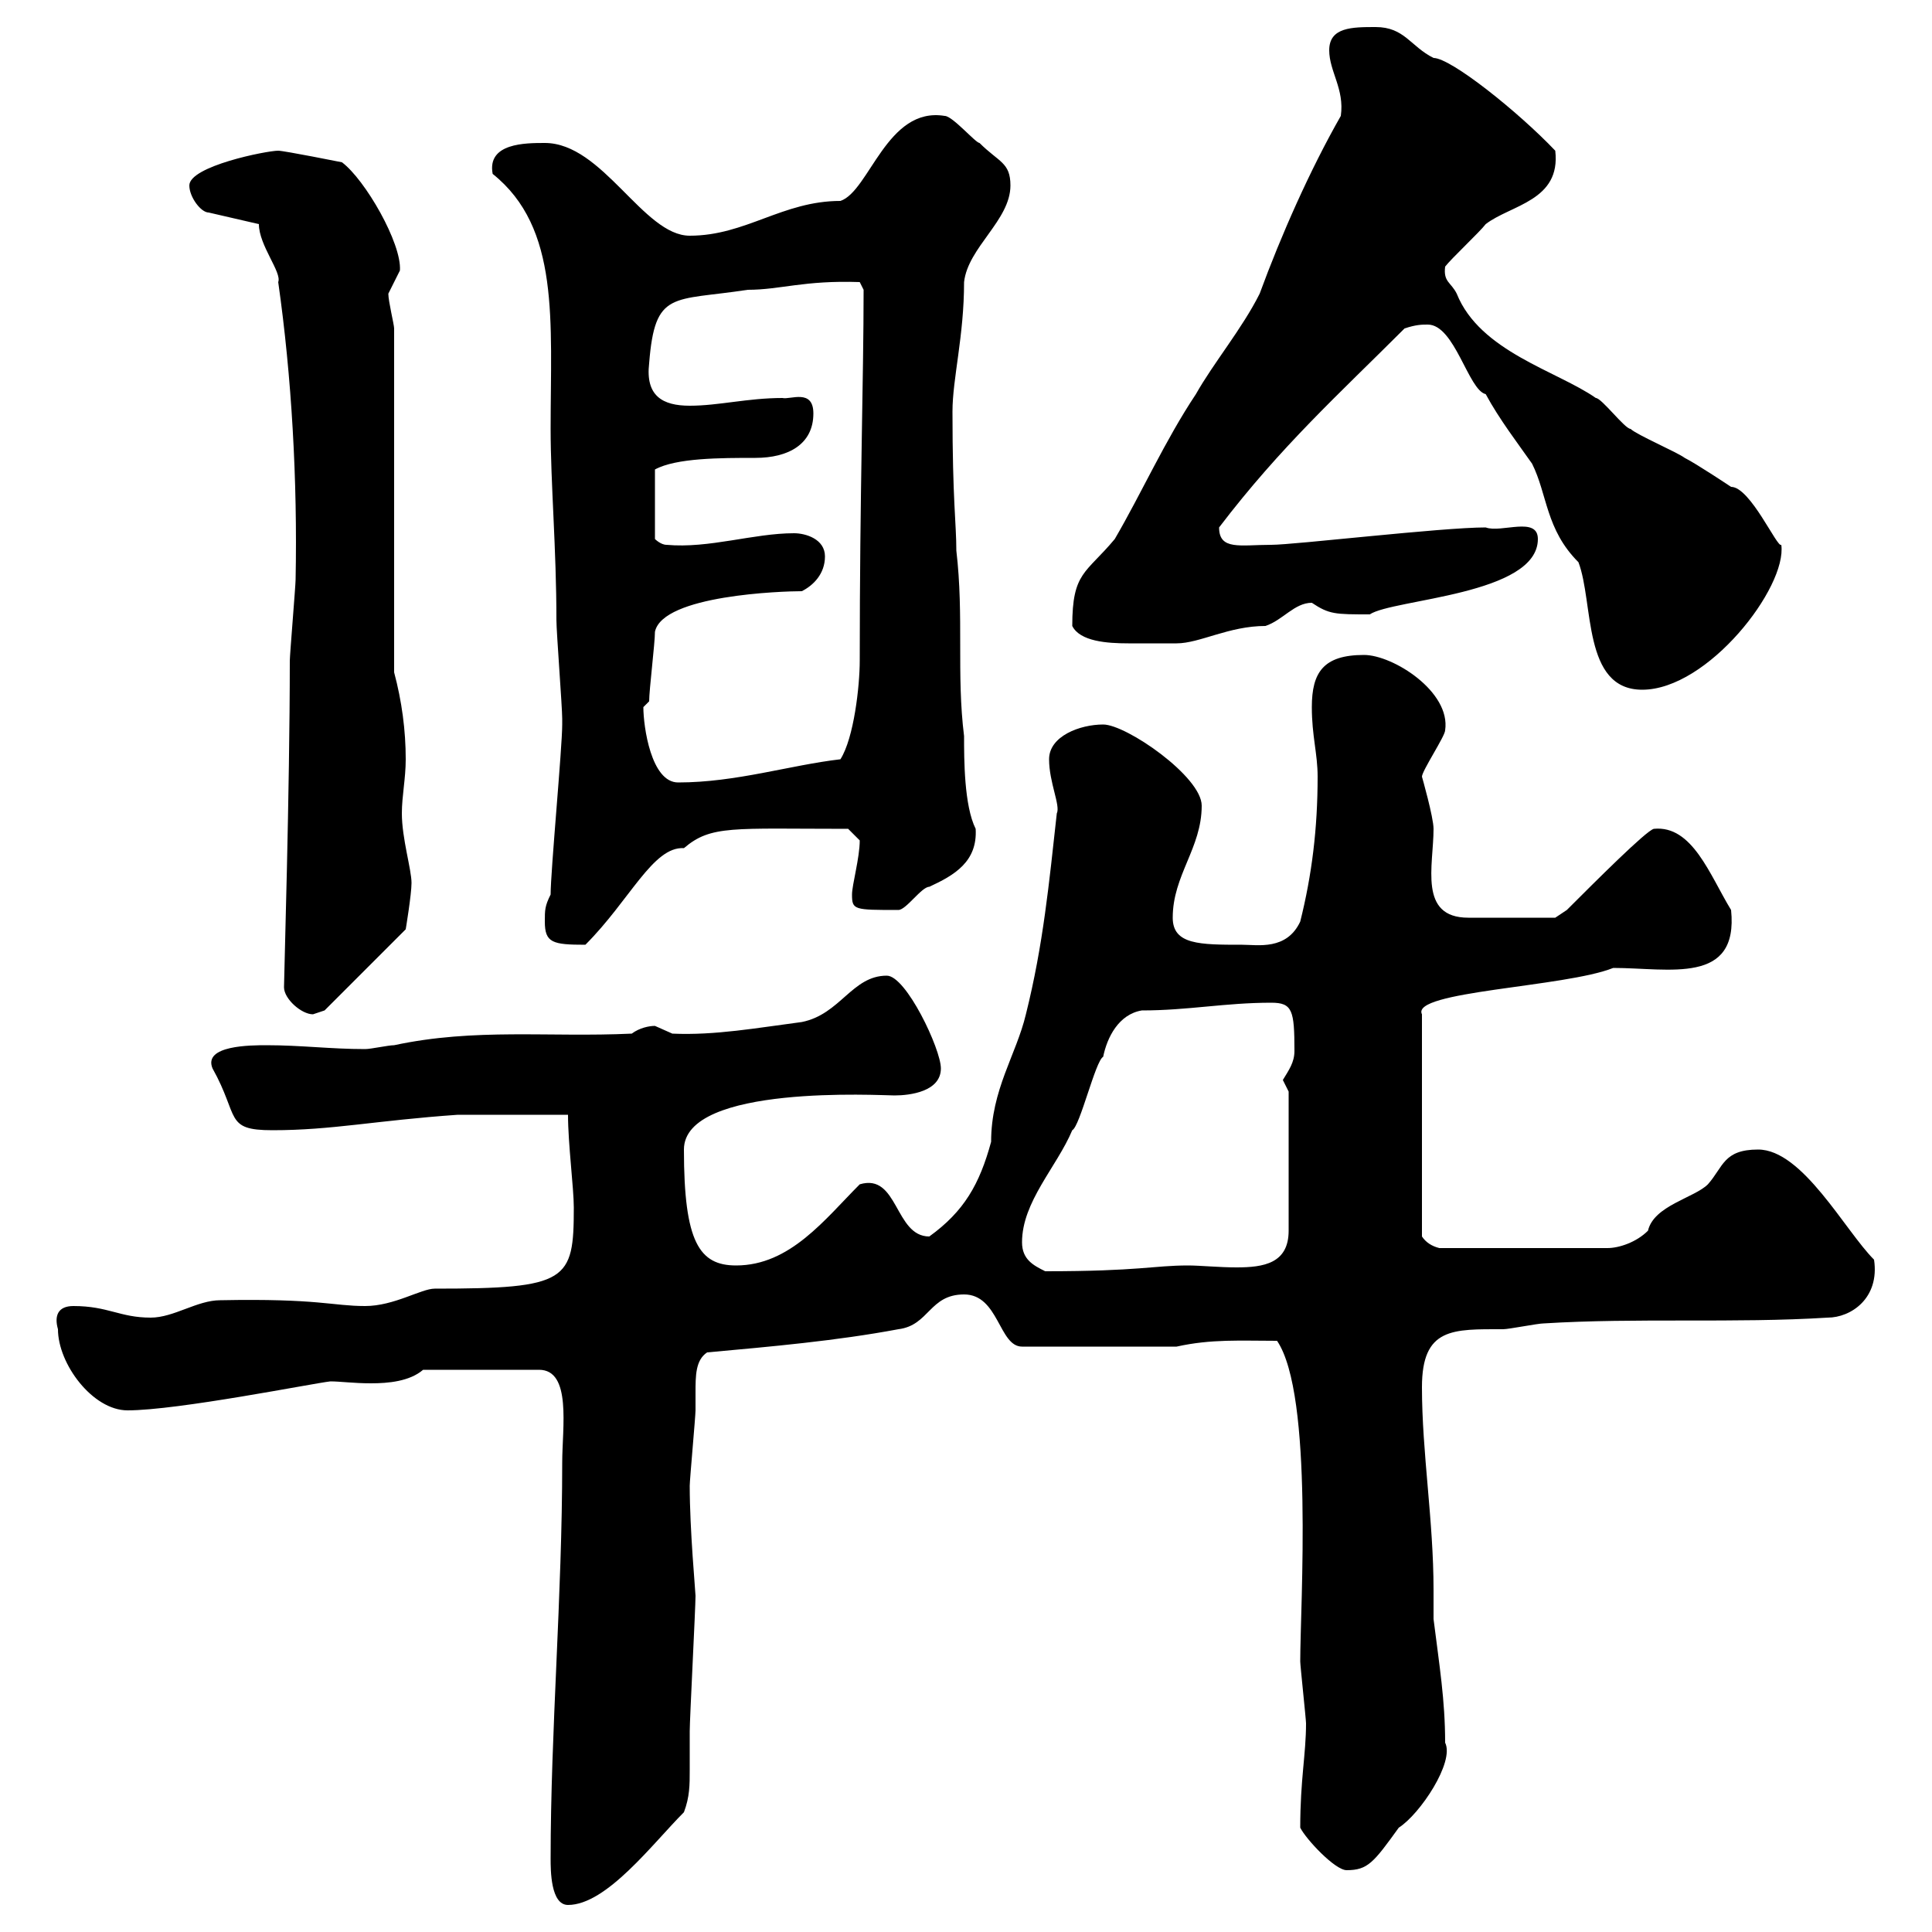 <svg xmlns="http://www.w3.org/2000/svg" xmlns:xlink="http://www.w3.org/1999/xlink" width="300" height="300"><path d="M85.50 288.60C85.50 290.40 85.50 295.80 88.20 295.80C94.20 295.80 101.40 286.20 106.20 281.40C107.10 279 107.10 277.20 107.10 274.80C107.10 273 107.10 271.20 107.10 268.80C107.10 267 108 249.60 108 247.80C108 247.20 107.10 237.60 107.10 230.70C107.10 229.80 108 219.90 108 219C108 218.40 108 217.20 108 216.30C108 213.60 108 211.20 109.80 210C119.70 209.10 129.90 208.20 139.50 206.40C144.30 205.80 144.30 201 149.70 201C155.10 201 155.10 209.10 158.70 209.10L182.70 209.10C188.10 207.90 192.60 208.20 198.30 208.20C204 216.60 201.90 249.30 201.90 258C201.90 258.60 202.80 267 202.80 267.60C202.80 272.40 201.90 276.30 201.90 283.80C202.80 285.60 207.30 290.40 209.10 290.40C212.40 290.40 213.30 289.20 217.20 283.80C220.50 281.70 225.90 273.60 224.40 270.60C224.40 264 223.50 258.60 222.60 251.40C222.60 250.20 222.60 248.40 222.60 246.90C222.60 236.10 220.80 225.60 220.80 215.40C220.80 206.10 225.60 206.40 233.40 206.40C234.30 206.40 238.80 205.50 239.70 205.50C254.10 204.60 269.40 205.50 283.80 204.60C287.40 204.60 291.90 201.60 291 195.60C286.50 191.10 279.90 178.50 273 178.50C267.60 178.50 267.60 181.20 265.20 183.90C263.10 186 256.80 187.20 255.90 191.10C254.10 192.90 251.40 193.80 249.60 193.80L223.50 193.80C222.30 193.50 221.40 192.90 220.80 192L220.80 157.50C219 153.90 243 153.30 250.50 150.30C259.20 150.30 270 153 268.80 141.30C265.50 135.90 262.80 128.10 256.80 128.70C255.60 129 247.80 136.80 243.30 141.30L241.50 142.50C238.50 142.50 231.30 142.50 228 142.50C220.20 142.50 222.60 134.40 222.60 128.70C222.60 126.90 220.80 120.60 220.80 120.60C220.80 119.70 224.40 114.30 224.40 113.40C225.30 107.40 216.30 101.70 211.80 101.70C205.50 101.70 203.70 104.40 203.70 109.80C203.70 114.30 204.60 117 204.60 120.60C204.60 128.70 203.70 135.90 201.90 143.10C199.80 147.60 195.30 146.70 192.90 146.70C186.30 146.70 182.10 146.70 182.10 142.50C182.10 135.90 186.60 131.70 186.60 125.10C186.60 120.60 174.90 112.50 171.30 112.50C167.70 112.50 162.90 114.30 162.90 117.90C162.90 121.50 164.70 125.10 164.10 126.30C162.90 137.10 162 146.70 159.30 157.50C157.80 163.80 153.90 169.20 153.90 177.30C152.10 183.90 149.70 188.10 144.30 192C138.90 192 139.50 182.10 133.50 183.90C128.10 189.30 122.70 196.50 114.30 196.50C108.60 196.50 106.20 192.90 106.20 178.50C106.20 168.30 136.80 170.10 138.90 170.10C141.30 170.10 146.10 169.50 146.10 165.90C146.10 162.90 140.70 151.50 137.70 151.50C132.30 151.50 130.50 157.50 124.50 158.70C117.60 159.60 111 160.80 104.40 160.50C104.40 160.50 101.70 159.30 101.70 159.30C100.80 159.30 99.30 159.60 98.10 160.50C85.20 161.10 73.80 159.60 61.20 162.30C60.30 162.30 57.60 162.90 56.70 162.90C51.30 162.90 46.80 162.30 41.40 162.30C39 162.30 31.50 162.30 33 165.90C37.20 173.40 34.80 175.50 42.30 175.50C51.60 175.50 58.20 174 71.10 173.10L88.20 173.10C88.20 177.60 89.10 184.50 89.10 187.50C89.10 198.90 88.20 200.10 67.50 200.10C65.40 200.10 61.20 202.80 56.70 202.80C51.60 202.80 49.50 201.60 34.20 201.90C30.60 201.90 27 204.60 23.40 204.60C18.60 204.60 16.80 202.80 11.40 202.80C9 202.80 8.40 204.30 9 206.40C9 211.80 14.40 219 19.80 219C27.60 219 48.60 214.80 51.30 214.50C52.80 214.50 54.90 214.80 57.60 214.80C60.30 214.80 63.60 214.50 65.70 212.70L83.70 212.70C88.80 212.70 87.30 221.70 87.30 227.10C87.30 247.80 85.50 268.80 85.50 288.60ZM158.70 192.90C158.70 186.60 164.10 181.20 166.50 175.50C167.70 174.90 170.10 164.70 171.30 164.10C171.90 161.10 173.70 157.50 177.30 156.90C184.50 156.90 190.20 155.70 197.40 155.70C200.70 155.70 201 156.90 201 163.20C201 165 200.10 166.20 199.20 167.70C199.20 167.70 200.10 169.50 200.10 169.50L200.10 191.10C200.10 196.20 196.20 196.80 192 196.80C189.30 196.80 186.30 196.50 184.50 196.50C179.10 196.50 177 197.40 162.30 197.40C160.50 196.50 158.70 195.60 158.70 192.90ZM44.10 153.30C44.10 155.10 46.80 157.50 48.60 157.50C48.60 157.50 50.40 156.90 50.40 156.90L63 144.30C63 144.30 63.90 138.90 63.90 137.10C63.90 135 62.40 130.20 62.40 126.30C62.40 123.60 63 120.90 63 117.90C63 113.40 62.40 108.90 61.20 104.40L61.20 51C61.20 50.40 60.30 46.80 60.30 45.60C60.30 45.60 62.10 42 62.10 42C62.40 37.80 56.70 27.90 53.10 25.20C53.10 25.20 44.10 23.40 43.20 23.40C41.40 23.40 29.40 25.80 29.40 28.80C29.40 30.60 31.20 33 32.40 33L40.20 34.80C40.20 38.10 43.80 42.30 43.20 43.80C45.30 58.50 46.20 74.70 45.90 90C45.90 90.90 45 101.70 45 102.60C45 122.70 44.10 151.80 44.10 153.30ZM84.60 143.10C84.60 146.40 85.80 146.70 90.90 146.70C97.80 139.80 101.40 131.40 106.20 131.70C110.40 128.10 113.70 128.70 131.70 128.70L133.50 130.50C133.50 133.20 132.30 137.40 132.30 138.90C132.30 141.30 132.60 141.30 139.50 141.30C140.70 141.30 143.10 137.70 144.30 137.70C148.20 135.90 151.80 133.80 151.50 128.70C149.70 125.10 149.70 117.90 149.70 114.30C148.50 104.70 149.70 95.70 148.50 85.50C148.50 81.30 147.90 77.70 147.90 63.90C147.90 58.80 149.70 52.20 149.70 43.80C150.30 38.40 156.90 34.20 156.90 28.80C156.90 25.20 155.10 25.20 152.10 22.20C151.50 22.20 147.90 18 146.70 18C137.70 16.50 135 29.70 130.50 31.20C121.50 31.20 115.80 36.60 107.10 36.60C99.90 36.60 93.60 22.20 84.60 22.20C81.60 22.20 75.60 22.20 76.50 27C87 35.40 85.50 49.80 85.50 66.60C85.50 75 86.40 85.20 86.40 96.30C86.40 98.10 87.30 109.80 87.30 111.60C87.30 111.60 87.30 111.60 87.30 112.50C87.30 116.10 85.50 135.30 85.50 138.90C84.60 140.70 84.60 141.30 84.60 143.10ZM99.90 109.80C99.90 109.80 100.80 108.90 100.80 108.90C100.80 107.10 101.70 99.90 101.70 98.10C102.90 92.40 121.50 91.80 124.50 91.80C126.30 90.90 128.10 89.10 128.10 86.40C128.10 83.70 125.10 82.80 123.30 82.80C117 82.80 110.10 85.20 103.50 84.60C102.60 84.60 101.70 83.70 101.70 83.70L101.70 72.90C105 71.10 111.90 71.10 117.30 71.10C122.40 71.10 126.30 69 126.30 64.20C126.30 60.30 122.70 62.10 121.50 61.80C116.10 61.80 111.60 63 107.10 63C102.90 63 100.20 61.50 100.80 56.40C101.70 45 104.40 46.80 116.10 45C121.20 45 124.80 43.50 133.50 43.80L134.10 45C134.10 58.80 133.50 76.50 133.50 102.60C133.50 106.50 132.60 114.60 130.50 117.90C122.70 118.80 114.30 121.50 105.30 121.50C101.10 121.50 99.90 112.80 99.90 109.80ZM221.70 50.40C225.90 50.40 228 60.60 230.70 61.20C232.80 65.10 235.80 69 237.90 72C240.30 76.80 240 82.20 245.10 87.30C247.50 93.60 245.70 107.10 255 107.10C265.20 107.10 277.50 91.20 276.60 84.60C276 85.20 271.80 75.60 268.80 75.60C268.80 75.60 263.40 72 261.60 71.10C260.40 70.20 254.10 67.50 253.20 66.60C252.30 66.60 248.70 61.80 247.80 61.80C241.80 57.60 229.80 54.60 226.20 45.60C225.30 43.80 224.10 43.80 224.40 41.40C225.30 40.20 229.80 36 230.70 34.80C234.60 31.80 242.40 31.20 241.50 23.40C235.80 17.40 225.30 9 222.60 9C219 7.20 218.10 4.20 213.60 4.20C210 4.20 206.40 4.20 206.40 7.80C206.40 11.10 208.80 13.80 208.20 18C203.40 26.40 198.90 36.60 195.60 45.60C192.90 51 188.40 56.40 185.70 61.20C180.90 68.40 177.30 76.50 173.10 83.70C168.60 89.10 166.50 88.80 166.50 97.20C167.70 99.60 171.90 99.90 175.20 99.90C177.60 99.90 180.90 99.90 182.70 99.90C186.30 99.90 190.80 97.20 196.50 97.20C199.20 96.30 201 93.60 203.70 93.60C206.40 95.40 207.30 95.40 212.70 95.40C216.30 93 238.80 92.40 238.80 83.70C238.80 80.10 233.10 82.80 230.70 81.90C223.80 81.90 201 84.60 197.40 84.60C192.60 84.60 189.30 85.50 189.30 81.90C198.90 69.30 207.90 61.20 218.10 51C219.90 50.40 220.80 50.40 221.70 50.40Z"/></svg>